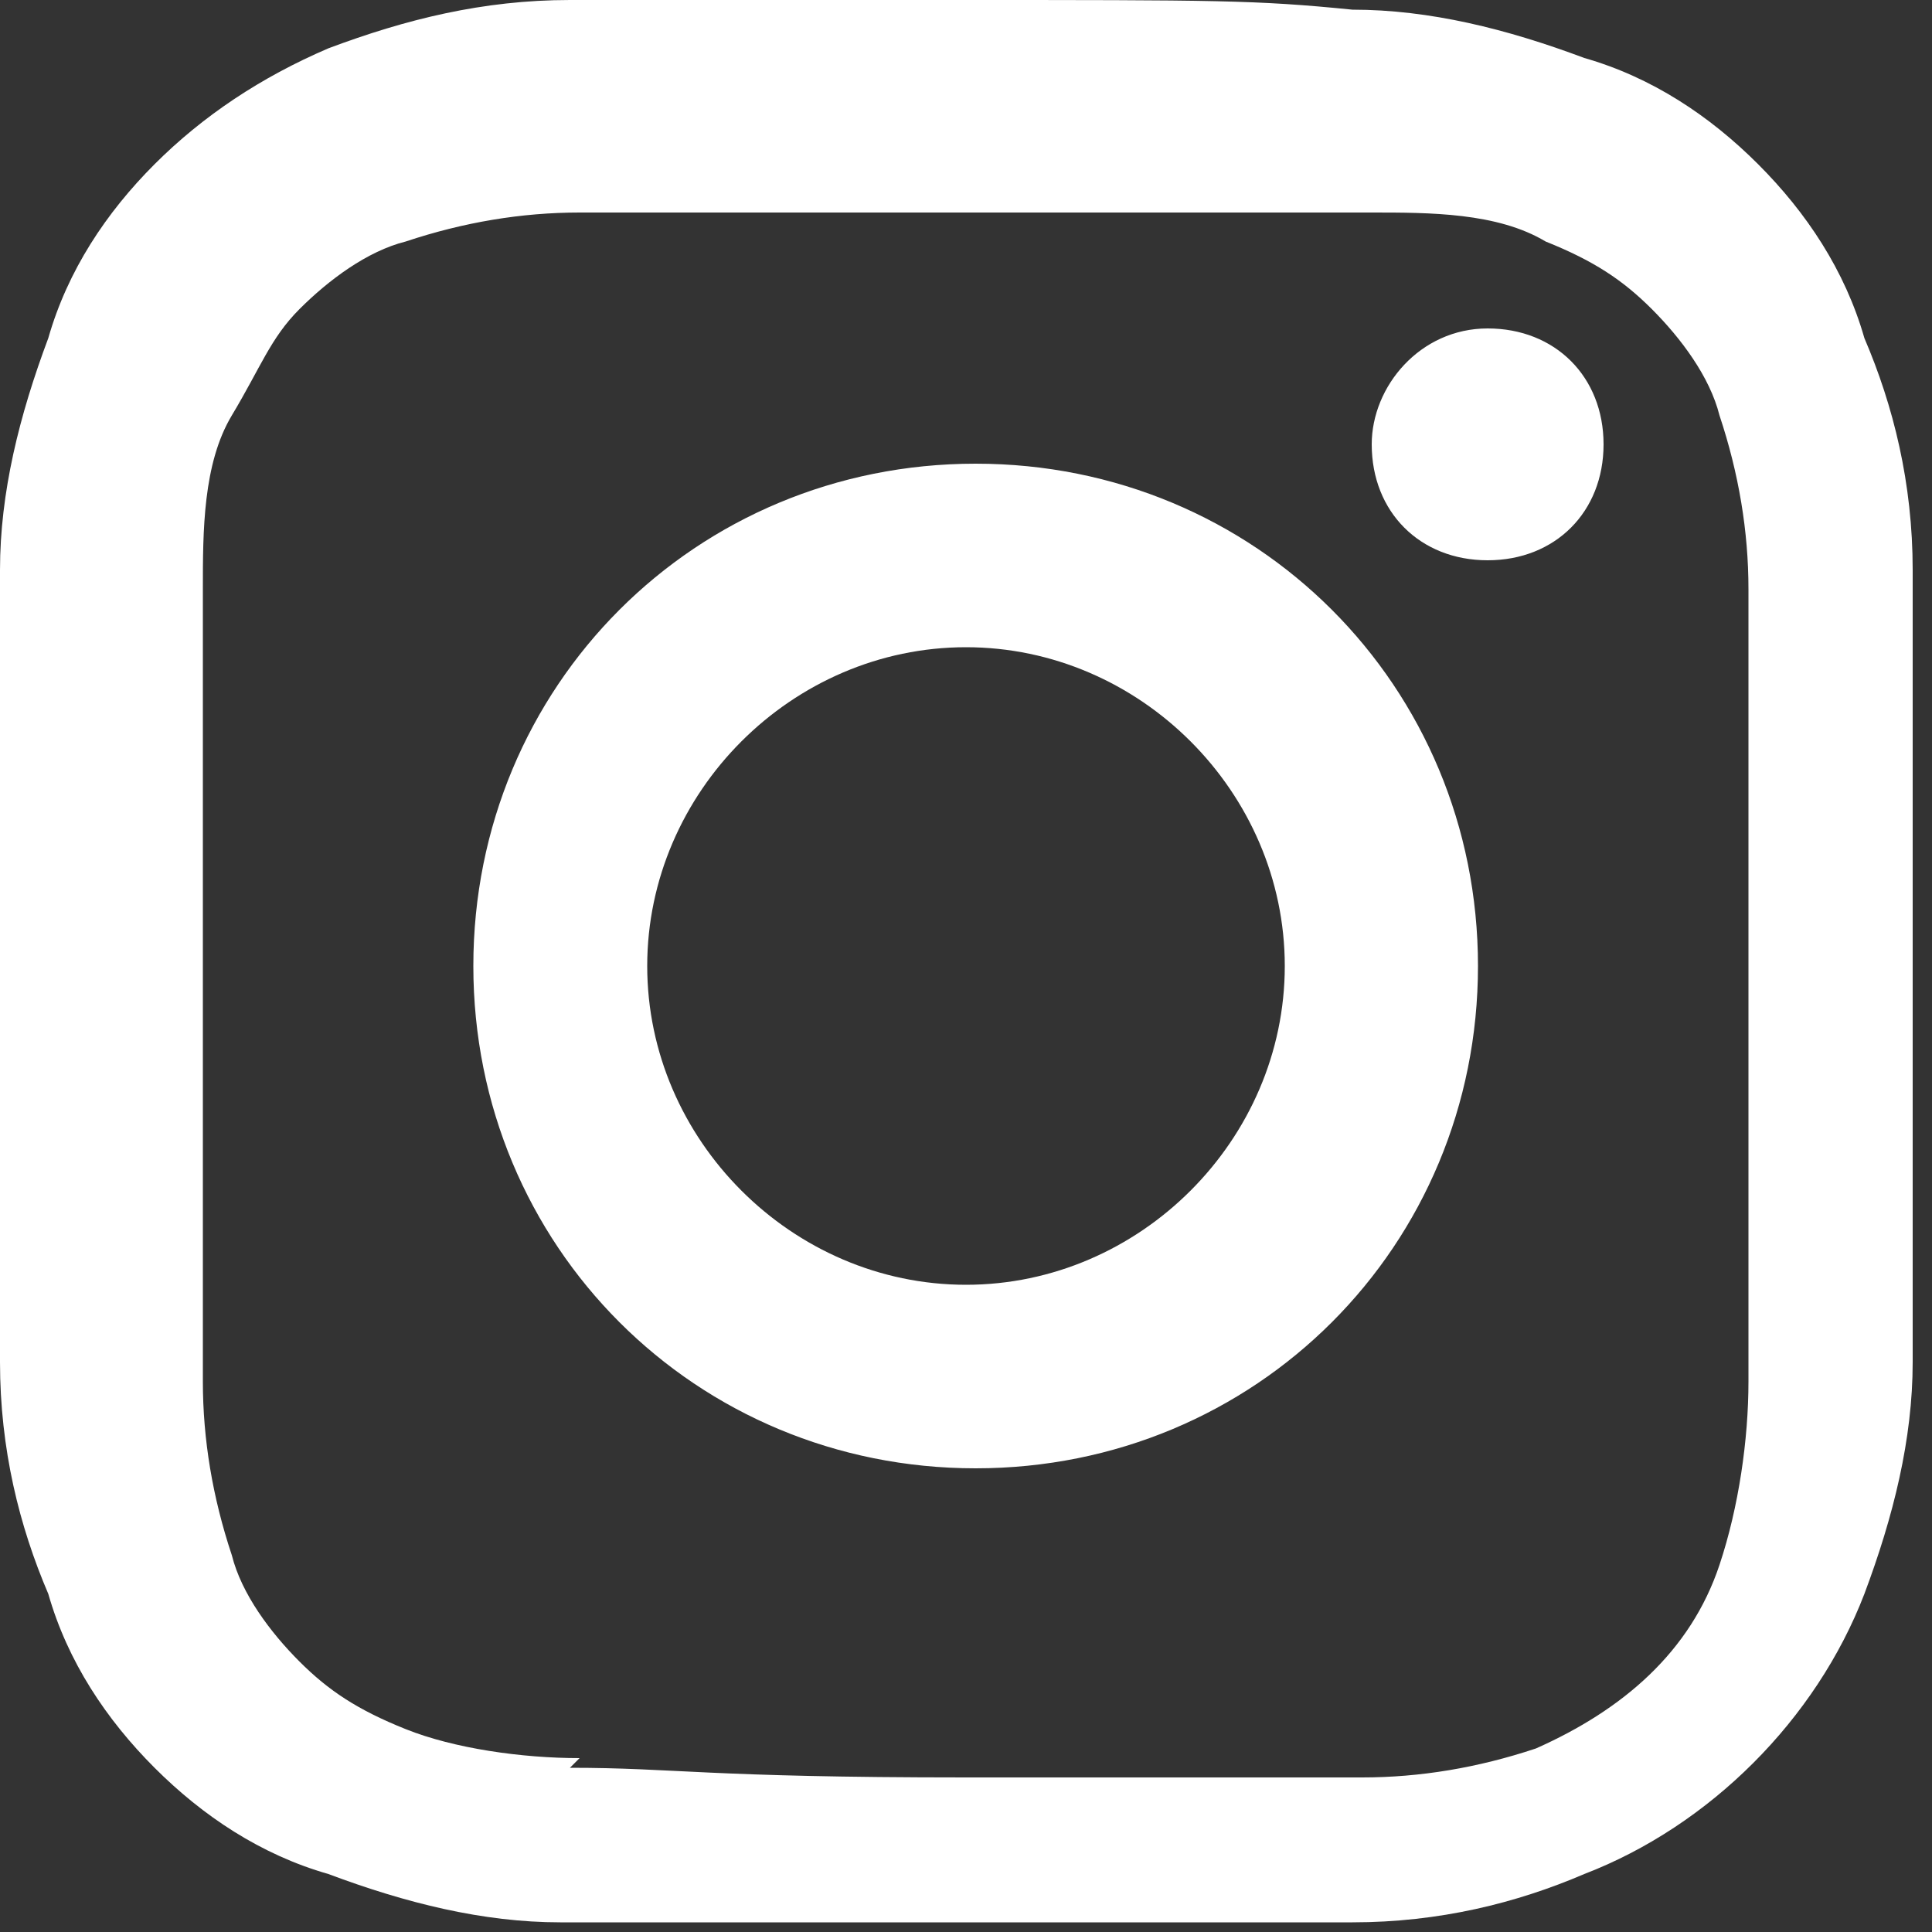 <?xml version="1.0" encoding="UTF-8"?>
<svg id="Ebene_1" xmlns="http://www.w3.org/2000/svg" version="1.1" viewBox="0 0 20 20">
  <rect x="0" y="0" width="20" height="20" fill="#333333" stroke="none"/>
  <!-- Generator: Adobe Illustrator 29.0.0, SVG Export Plug-In . SVG Version: 2.1.0 Build 186)  -->
  <defs>
    <style>
      .st0 {
        fill: #fff;
      }
    </style>
  </defs>
  <g id="Gruppe_56">
    <path id="Pfad_81" class="st0" d="M5.9,0C5,0,4.2.2,3.4.5c-.7.3-1.3.7-1.8,1.2s-.9,1.1-1.1,1.8c-.3.8-.5,1.6-.5,2.4v8.2c0,.9.2,1.7.5,2.4.2.7.6,1.3,1.1,1.8.5.5,1.1.9,1.8,1.1.8.3,1.6.5,2.4.5h8.2c.9,0,1.7-.2,2.4-.5,1.3-.5,2.4-1.6,2.9-2.9.3-.8.5-1.6.5-2.4V5.9c0-.9-.2-1.7-.5-2.4-.2-.7-.6-1.3-1.1-1.8s-1.1-.9-1.8-1.1c-.8-.3-1.6-.5-2.4-.5C13,0,12.6,0,9.9,0h-4.1M6,18.2c-.6,0-1.3-.1-1.8-.3-.5-.2-.8-.4-1.1-.7-.3-.3-.6-.7-.7-1.1-.2-.6-.3-1.2-.3-1.8V6.1c0-.6,0-1.3.3-1.8s.4-.8.7-1.1.7-.6,1.1-.7c.6-.2,1.2-.3,1.8-.3h8.2c.6,0,1.3,0,1.8.3.5.2.8.4,1.1.7.3.3.6.7.7,1.1.2.6.3,1.2.3,1.8v8.2c0,.6-.1,1.3-.3,1.9-.3.9-1,1.5-1.9,1.9-.6.2-1.2.3-1.8.3h-4.1c-2.7,0-3-.1-4.1-.1M14.2,4.6c0,.7.5,1.2,1.2,1.2s1.2-.5,1.2-1.2-.5-1.2-1.2-1.2-1.2.6-1.2,1.2h0M4.9,10c0,2.9,2.3,5.2,5.2,5.2s5.2-2.3,5.2-5.2-2.3-5.2-5.2-5.2h0c-2.9,0-5.2,2.3-5.2,5.2M6.7,10c0-1.8,1.5-3.3,3.3-3.3s3.3,1.5,3.3,3.3-1.5,3.3-3.3,3.3-3.3-1.5-3.3-3.3h0"/>
  </g>
</svg>
